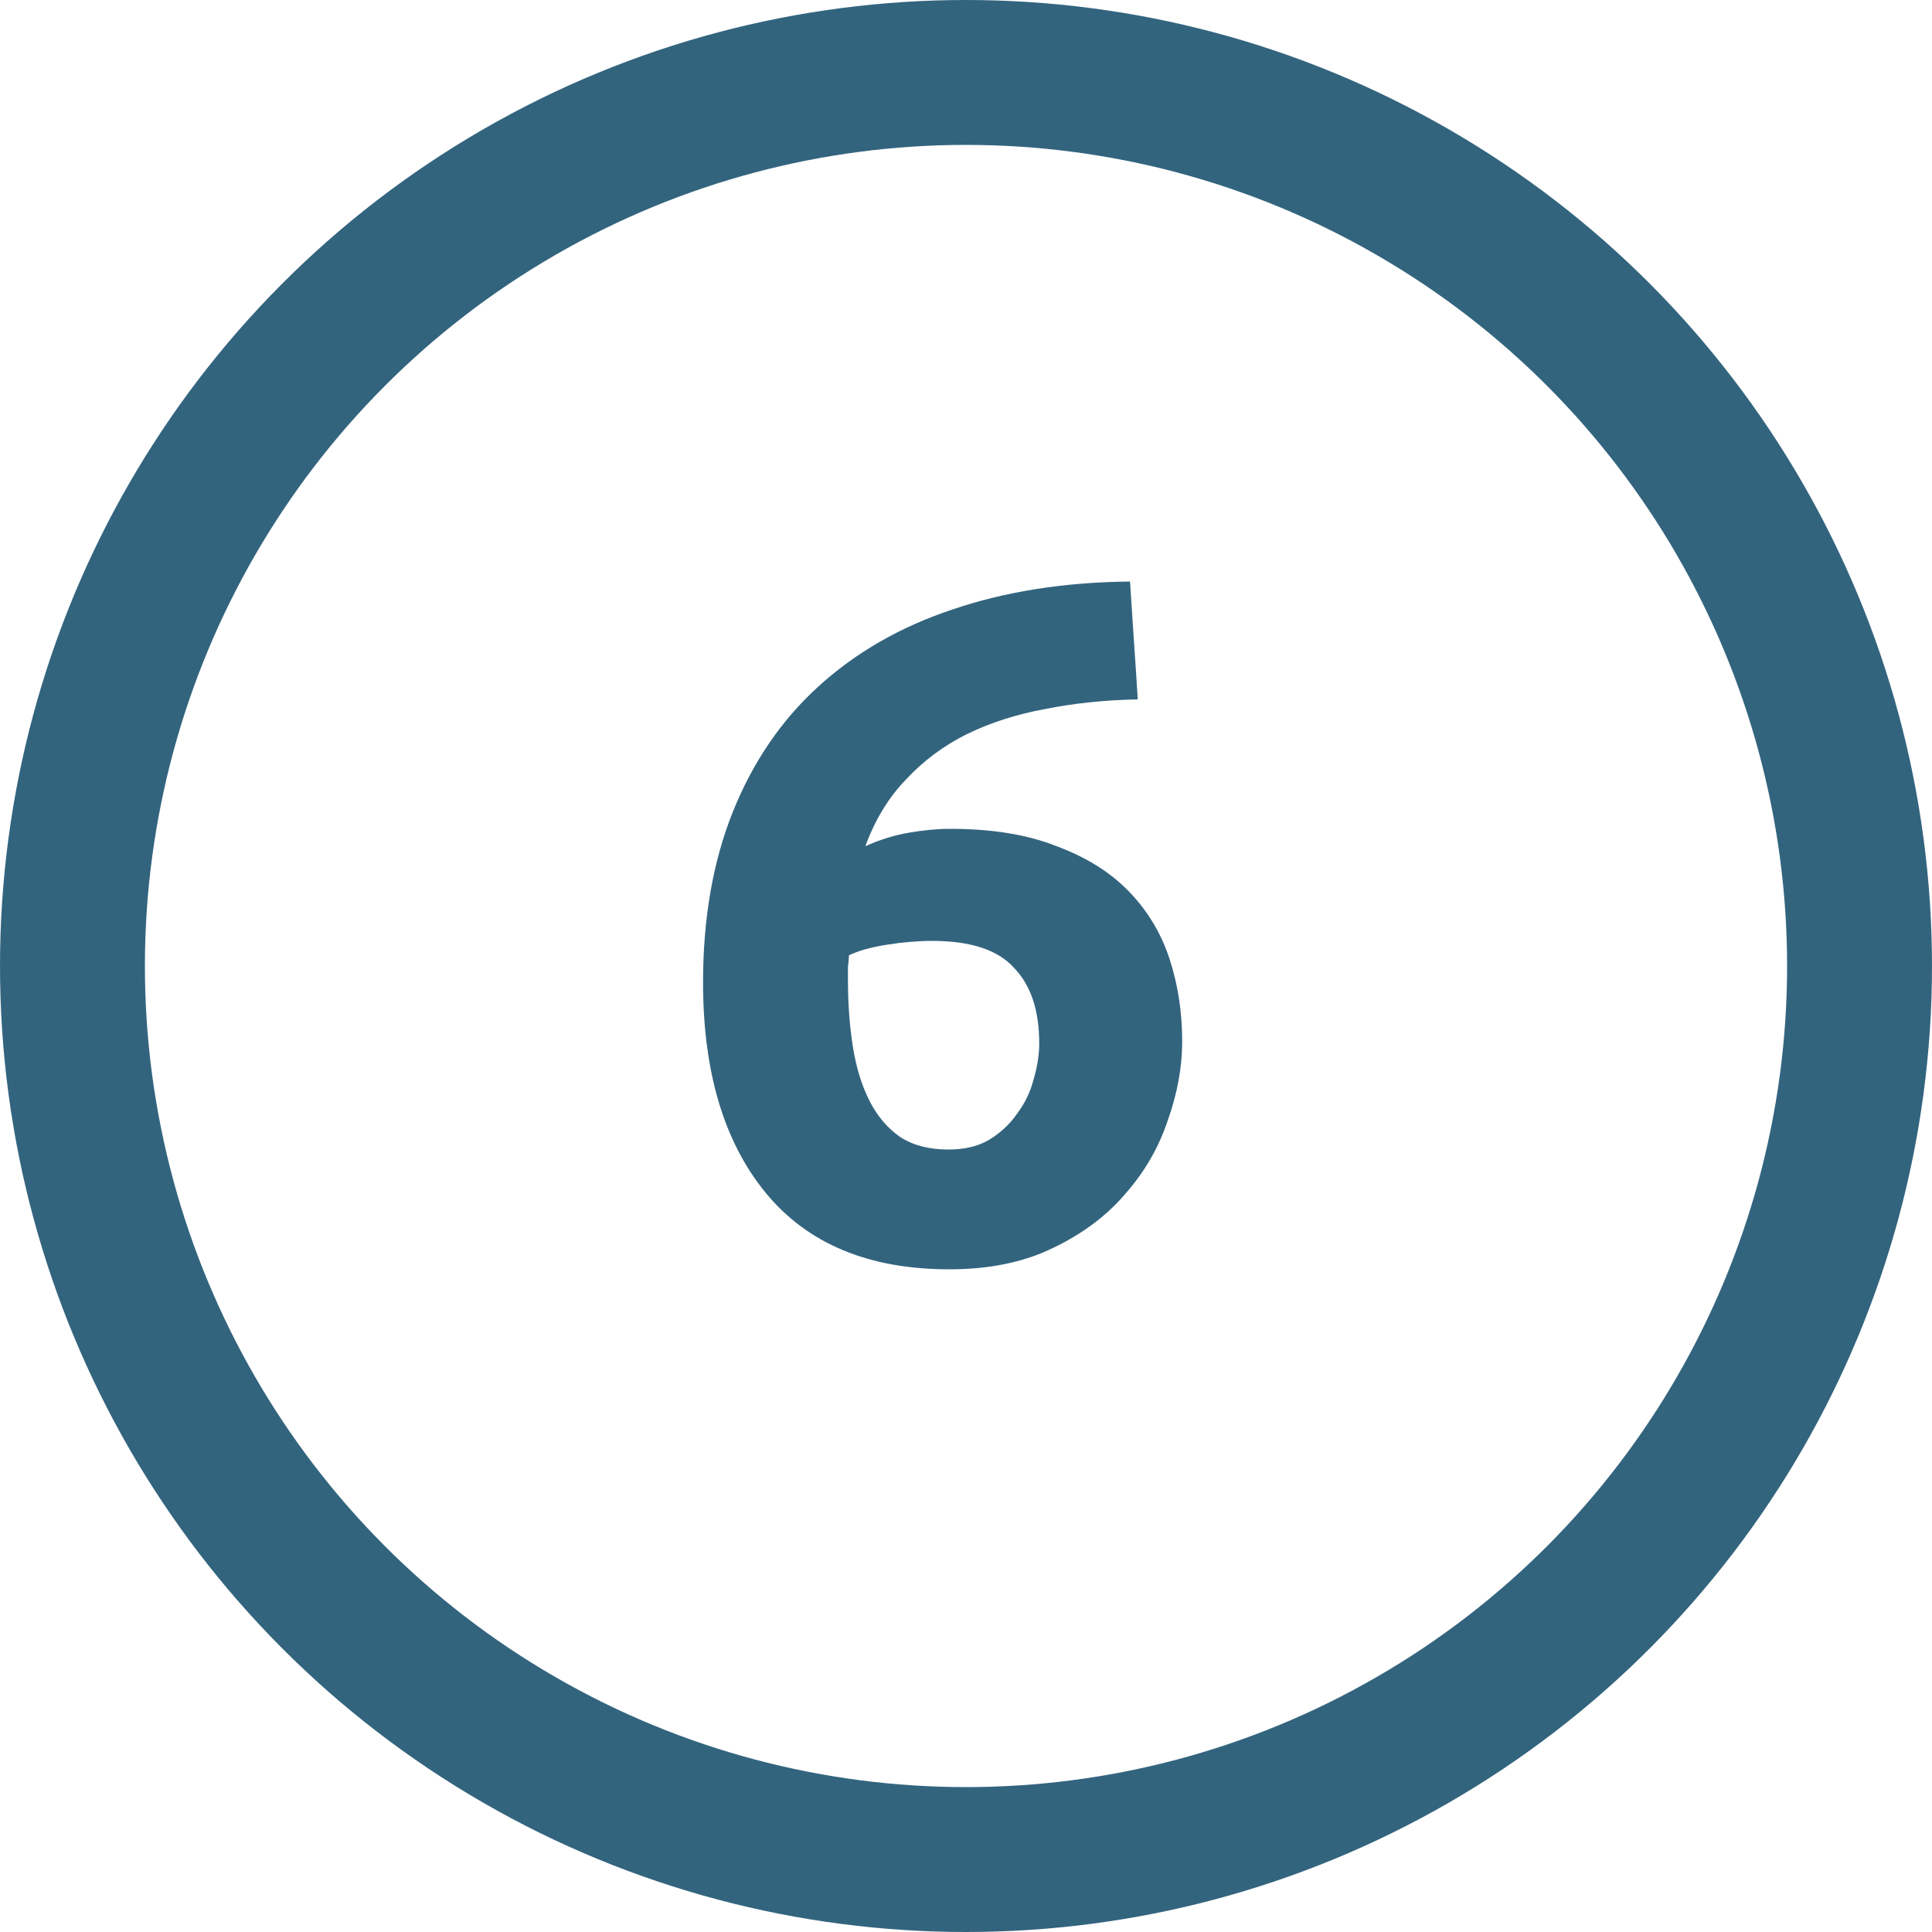 <svg width="40" height="40" viewBox="0 0 40 40" fill="none" xmlns="http://www.w3.org/2000/svg">
<circle cx="20" cy="20" r="18.5" stroke="#33647E" stroke-width="3"/>
<path d="M19.296 19.48C19.003 19.48 18.69 19.507 18.356 19.56C18.023 19.613 17.763 19.687 17.576 19.78C17.576 19.833 17.57 19.913 17.556 20.02C17.556 20.127 17.556 20.22 17.556 20.3C17.556 20.78 17.59 21.233 17.656 21.66C17.723 22.087 17.836 22.46 17.996 22.78C18.156 23.1 18.37 23.353 18.636 23.54C18.903 23.713 19.236 23.8 19.636 23.8C19.97 23.8 20.25 23.733 20.476 23.6C20.716 23.453 20.91 23.273 21.056 23.06C21.216 22.847 21.33 22.613 21.396 22.36C21.476 22.093 21.516 21.84 21.516 21.6C21.516 20.92 21.343 20.4 20.996 20.04C20.663 19.667 20.096 19.48 19.296 19.48ZM19.676 17.16C20.543 17.16 21.276 17.28 21.876 17.52C22.49 17.747 22.99 18.06 23.376 18.46C23.763 18.86 24.043 19.327 24.216 19.86C24.39 20.393 24.476 20.96 24.476 21.56C24.476 22.093 24.376 22.64 24.176 23.2C23.99 23.76 23.696 24.267 23.296 24.72C22.91 25.173 22.41 25.547 21.796 25.84C21.196 26.133 20.483 26.28 19.656 26.28C17.99 26.28 16.723 25.753 15.856 24.7C14.99 23.647 14.556 22.193 14.556 20.34C14.556 19.007 14.763 17.827 15.176 16.8C15.59 15.773 16.176 14.913 16.936 14.22C17.71 13.513 18.636 12.98 19.716 12.62C20.81 12.247 22.036 12.053 23.396 12.04C23.423 12.453 23.45 12.86 23.476 13.26C23.503 13.647 23.53 14.053 23.556 14.48C22.876 14.493 22.236 14.56 21.636 14.68C21.05 14.787 20.51 14.96 20.016 15.2C19.536 15.44 19.116 15.753 18.756 16.14C18.396 16.513 18.116 16.973 17.916 17.52C18.21 17.387 18.51 17.293 18.816 17.24C19.123 17.187 19.41 17.16 19.676 17.16Z" fill="#33647E"/>
</svg>
